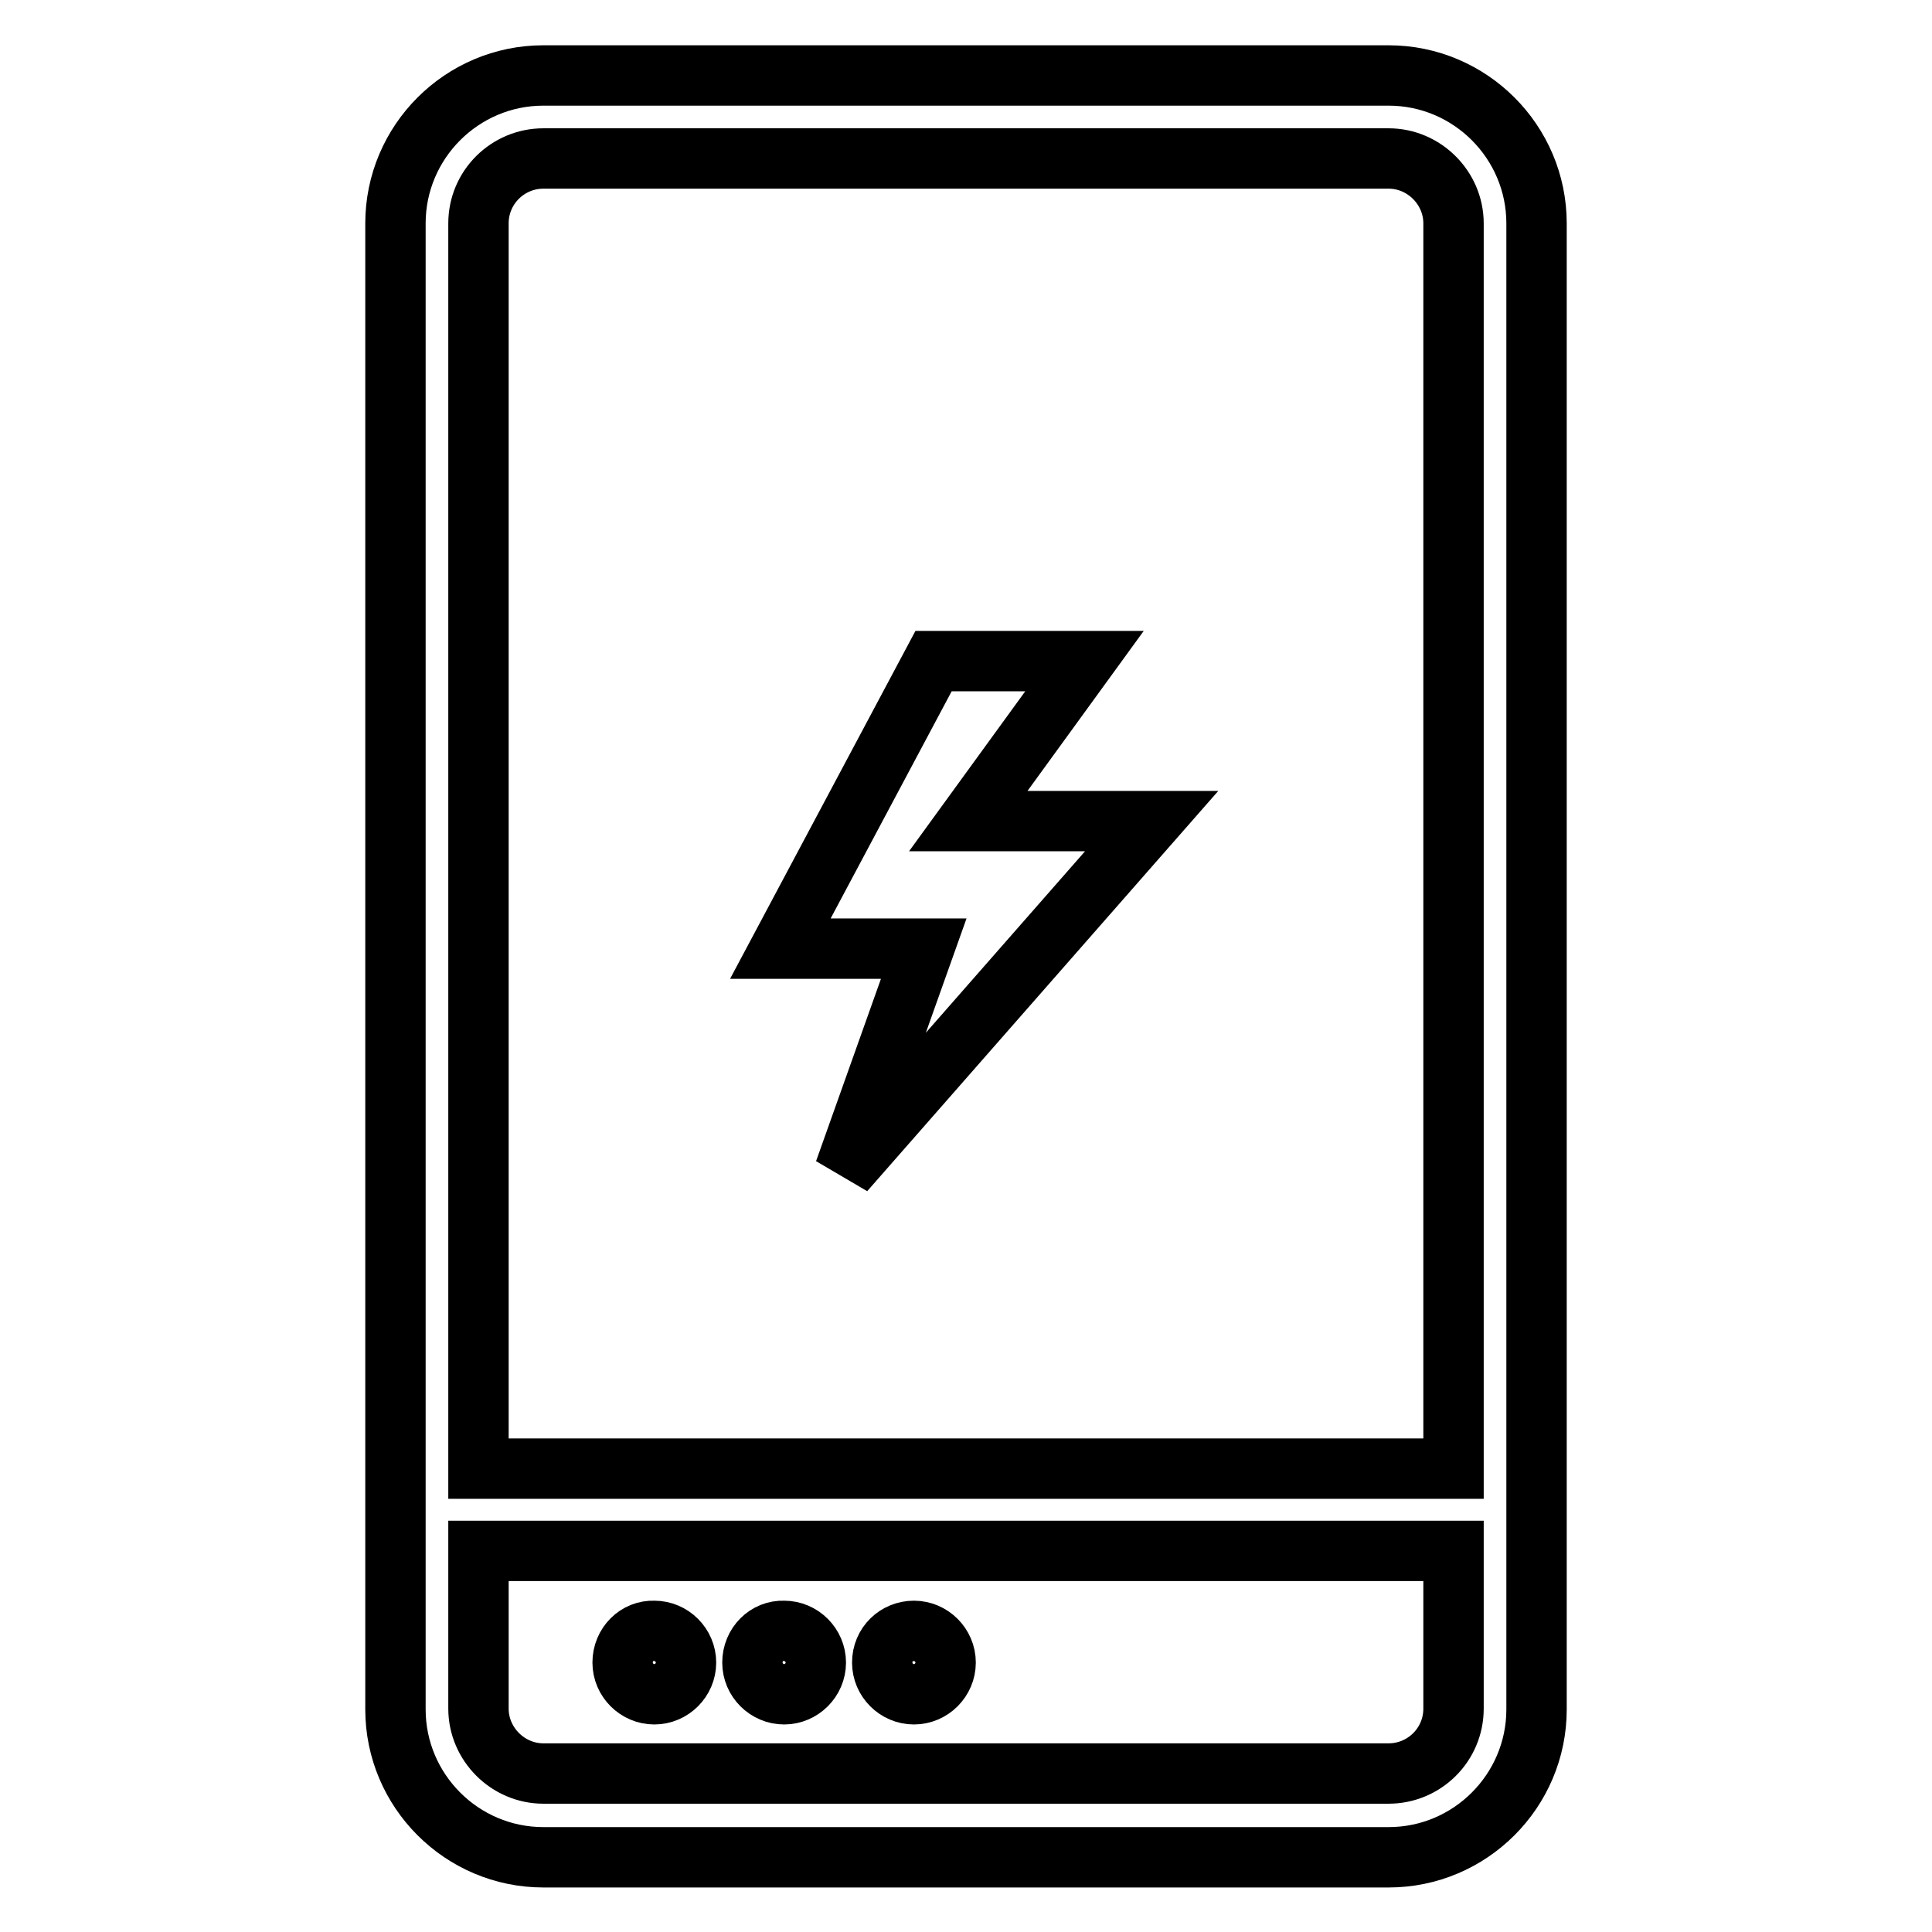 <?xml version="1.0" encoding="utf-8"?>
<!-- Svg Vector Icons : http://www.onlinewebfonts.com/icon -->
<!DOCTYPE svg PUBLIC "-//W3C//DTD SVG 1.1//EN" "http://www.w3.org/Graphics/SVG/1.1/DTD/svg11.dtd">
<svg version="1.1" xmlns="http://www.w3.org/2000/svg" xmlns:xlink="http://www.w3.org/1999/xlink" x="0px" y="0px" viewBox="0 0 256 256" enable-background="new 0 0 256 256" xml:space="preserve">
<g> <path stroke-width="8" fill-opacity="0" stroke="#000000"  d="M184,10H72c-10.8,0-19.6,8.8-19.6,19.6v196.9c0,10.8,8.8,19.6,19.6,19.6h112c10.8,0,19.6-8.8,19.6-19.6 V29.6C203.6,18.8,194.8,10,184,10z M72,21h112c4.7,0,8.6,3.9,8.6,8.6v165H63.4v-165C63.4,24.8,67.3,21,72,21z M184,235H72 c-4.7,0-8.6-3.9-8.6-8.6v-20.9h129.2v20.9C192.6,231.2,188.7,235,184,235L184,235z"/> <path stroke-width="8" fill-opacity="0" stroke="#000000"  d="M111.9,155.2l40.7-46.4h-24.3l15.4-21.2h-20l-20.3,38.1h19L111.9,155.2z"/> <path stroke-width="8" fill-opacity="0" stroke="#000000"  d="M82.5,220.3c0,2.3,1.9,4.2,4.2,4.2c2.3,0,4.2-1.9,4.2-4.2c0,0,0,0,0,0c0-2.3-1.9-4.2-4.2-4.2 C84.4,216,82.5,217.9,82.5,220.3C82.5,220.3,82.5,220.3,82.5,220.3z"/> <path stroke-width="8" fill-opacity="0" stroke="#000000"  d="M99.7,220.3c0,2.3,1.9,4.2,4.2,4.2c2.3,0,4.2-1.9,4.2-4.2c0,0,0,0,0,0c0-2.3-1.9-4.2-4.2-4.2 C101.6,216,99.7,217.9,99.7,220.3C99.7,220.3,99.7,220.3,99.7,220.3z"/> <path stroke-width="8" fill-opacity="0" stroke="#000000"  d="M116.9,220.3c0,2.3,1.9,4.2,4.2,4.2c2.3,0,4.2-1.9,4.2-4.2c0,0,0,0,0,0c0-2.3-1.9-4.2-4.2-4.2 S116.9,217.9,116.9,220.3C116.9,220.3,116.9,220.3,116.9,220.3z"/></g>
</svg>